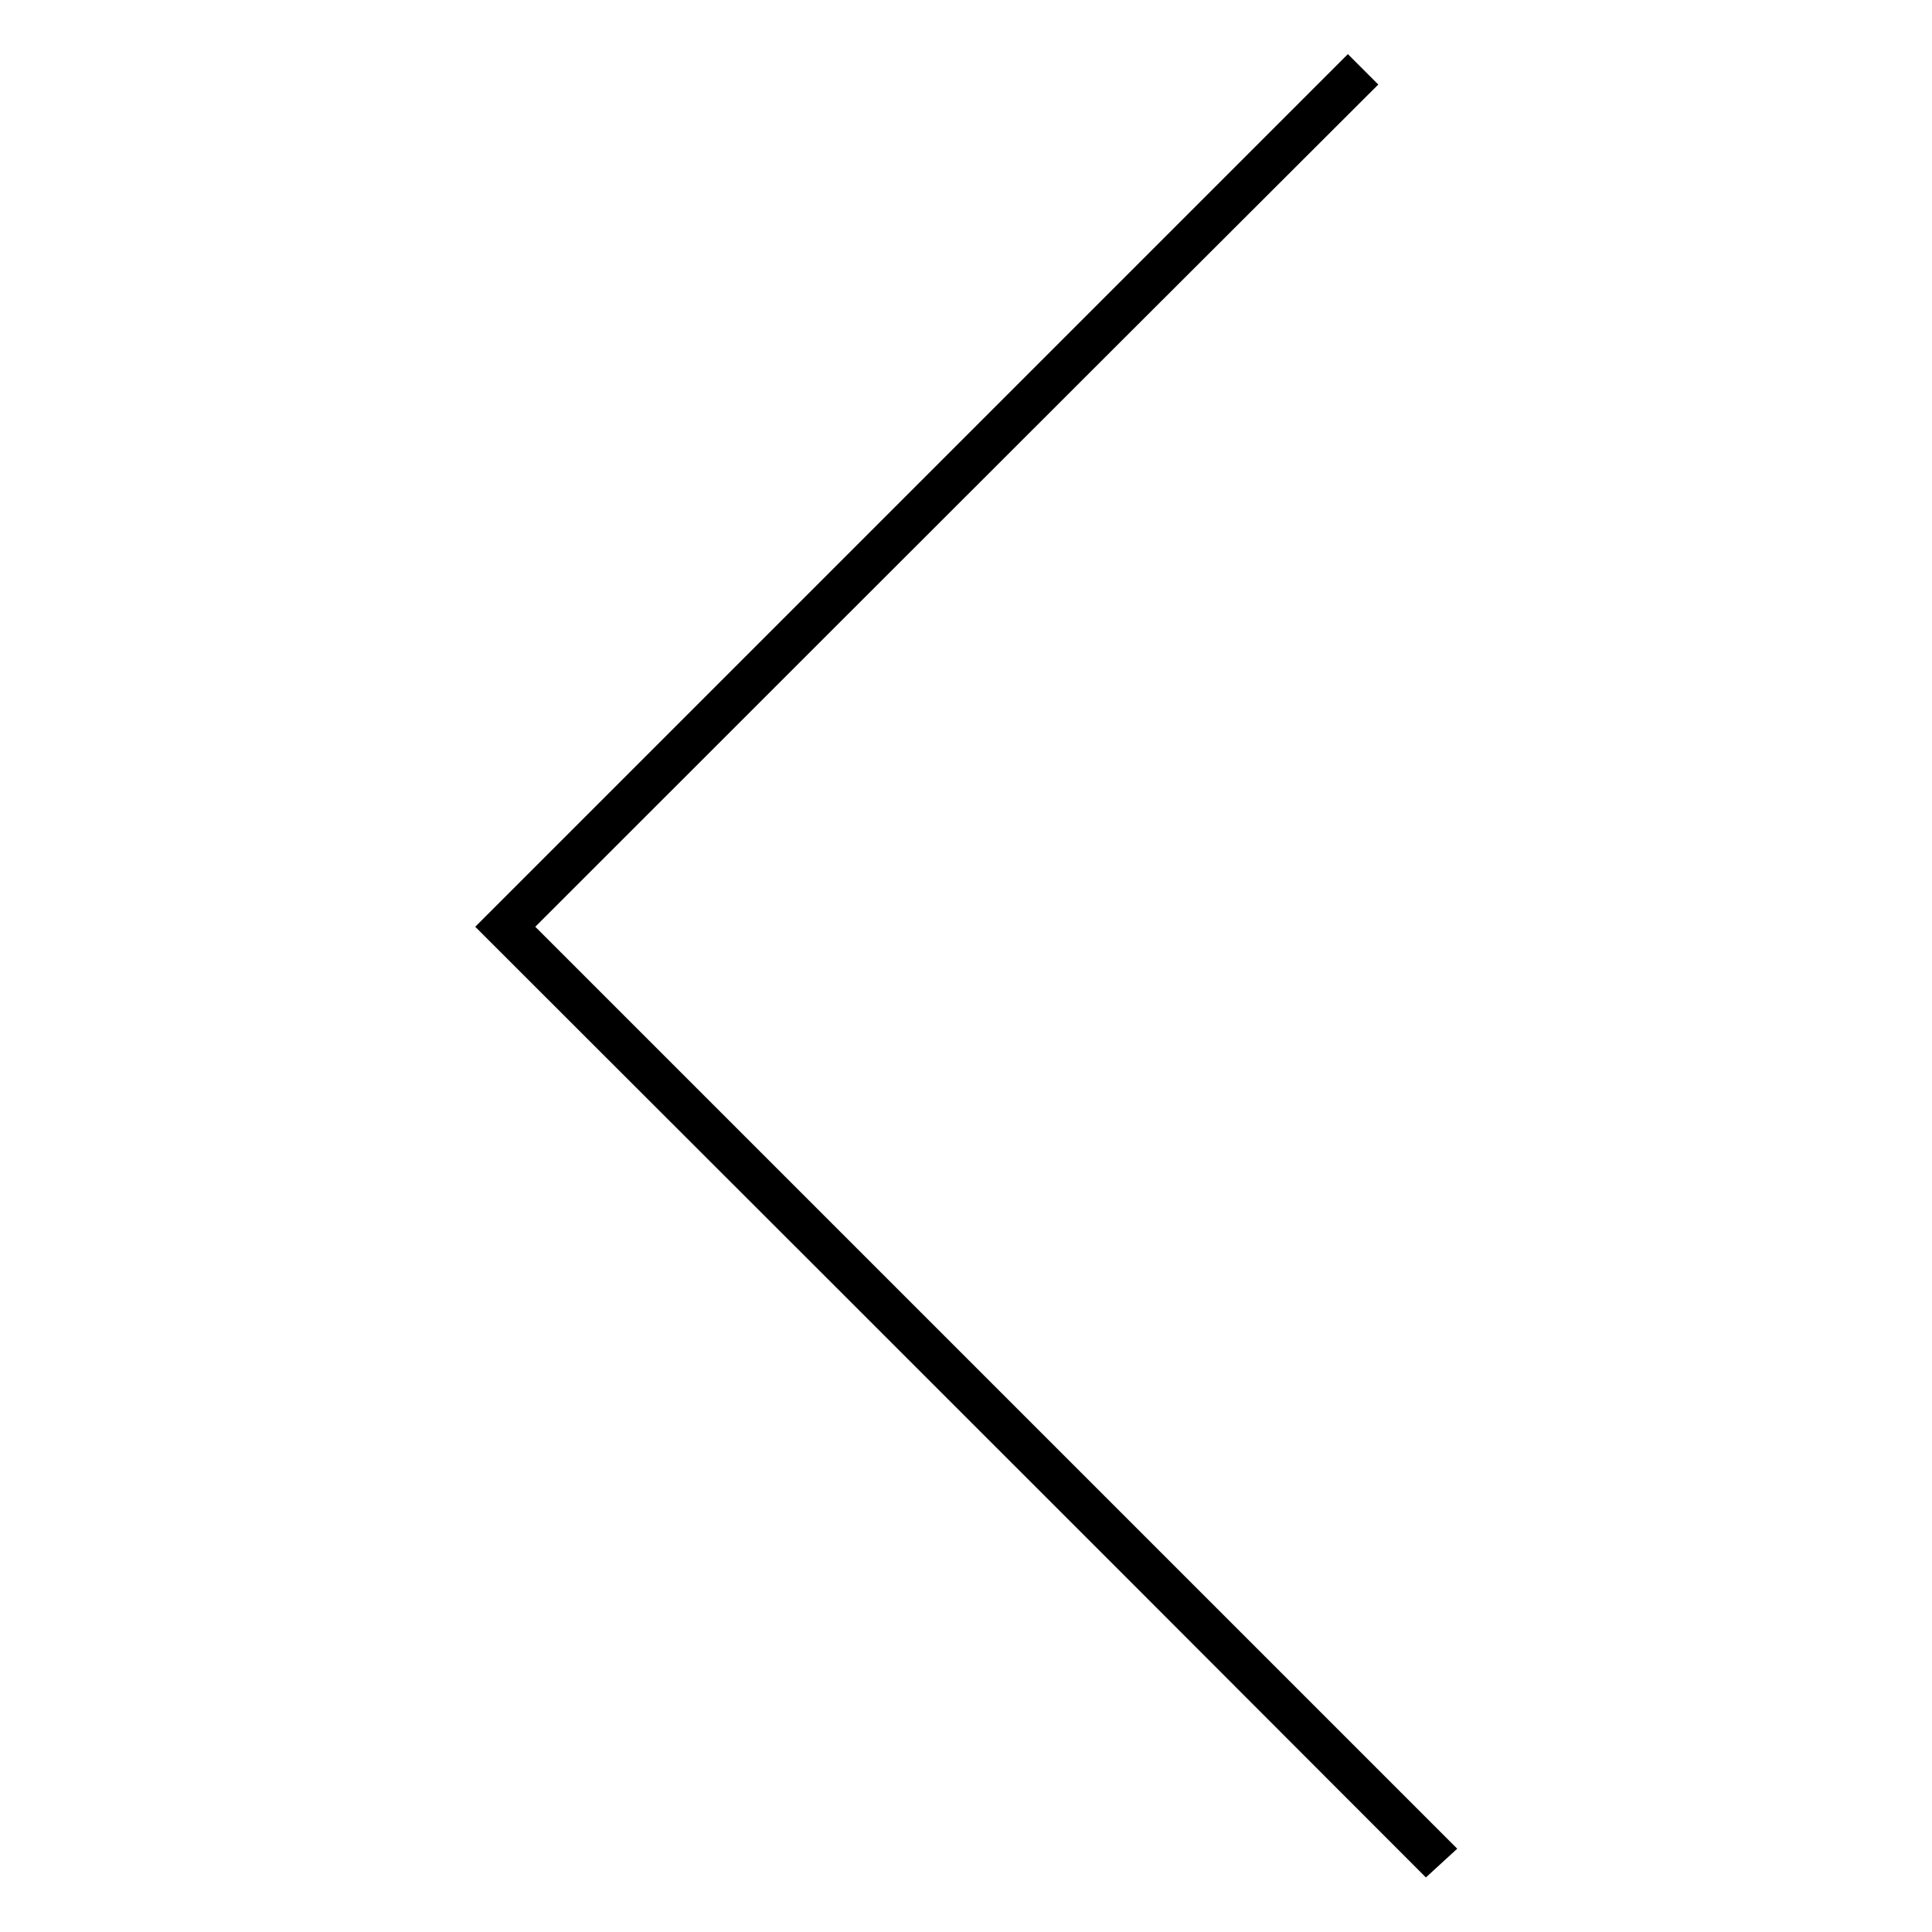 <?xml version="1.0" encoding="utf-8"?>
<!-- Svg Vector Icons : http://www.onlinewebfonts.com/icon -->
<!DOCTYPE svg PUBLIC "-//W3C//DTD SVG 1.1//EN" "http://www.w3.org/Graphics/SVG/1.1/DTD/svg11.dtd">
<svg version="1.1" xmlns="http://www.w3.org/2000/svg" xmlns:xlink="http://www.w3.org/1999/xlink" x="0px" y="0px" viewBox="0 0 256 256" enable-background="new 0 0 256 256" xml:space="preserve">
<g> <path stroke-width="4" fill-opacity="0" stroke="#000000"  d="M65.8,122.8l0.6-0.6c0,0,68.5-68.5,112.2-112.2l1.2,1.2C138.4,52.5,74.8,116.1,68.1,122.8 c7.3,7.3,82,82,122.1,122.1L189,246C146.9,203.8,66.4,123.4,66.4,123.4L65.8,122.8z"/></g>
</svg>
